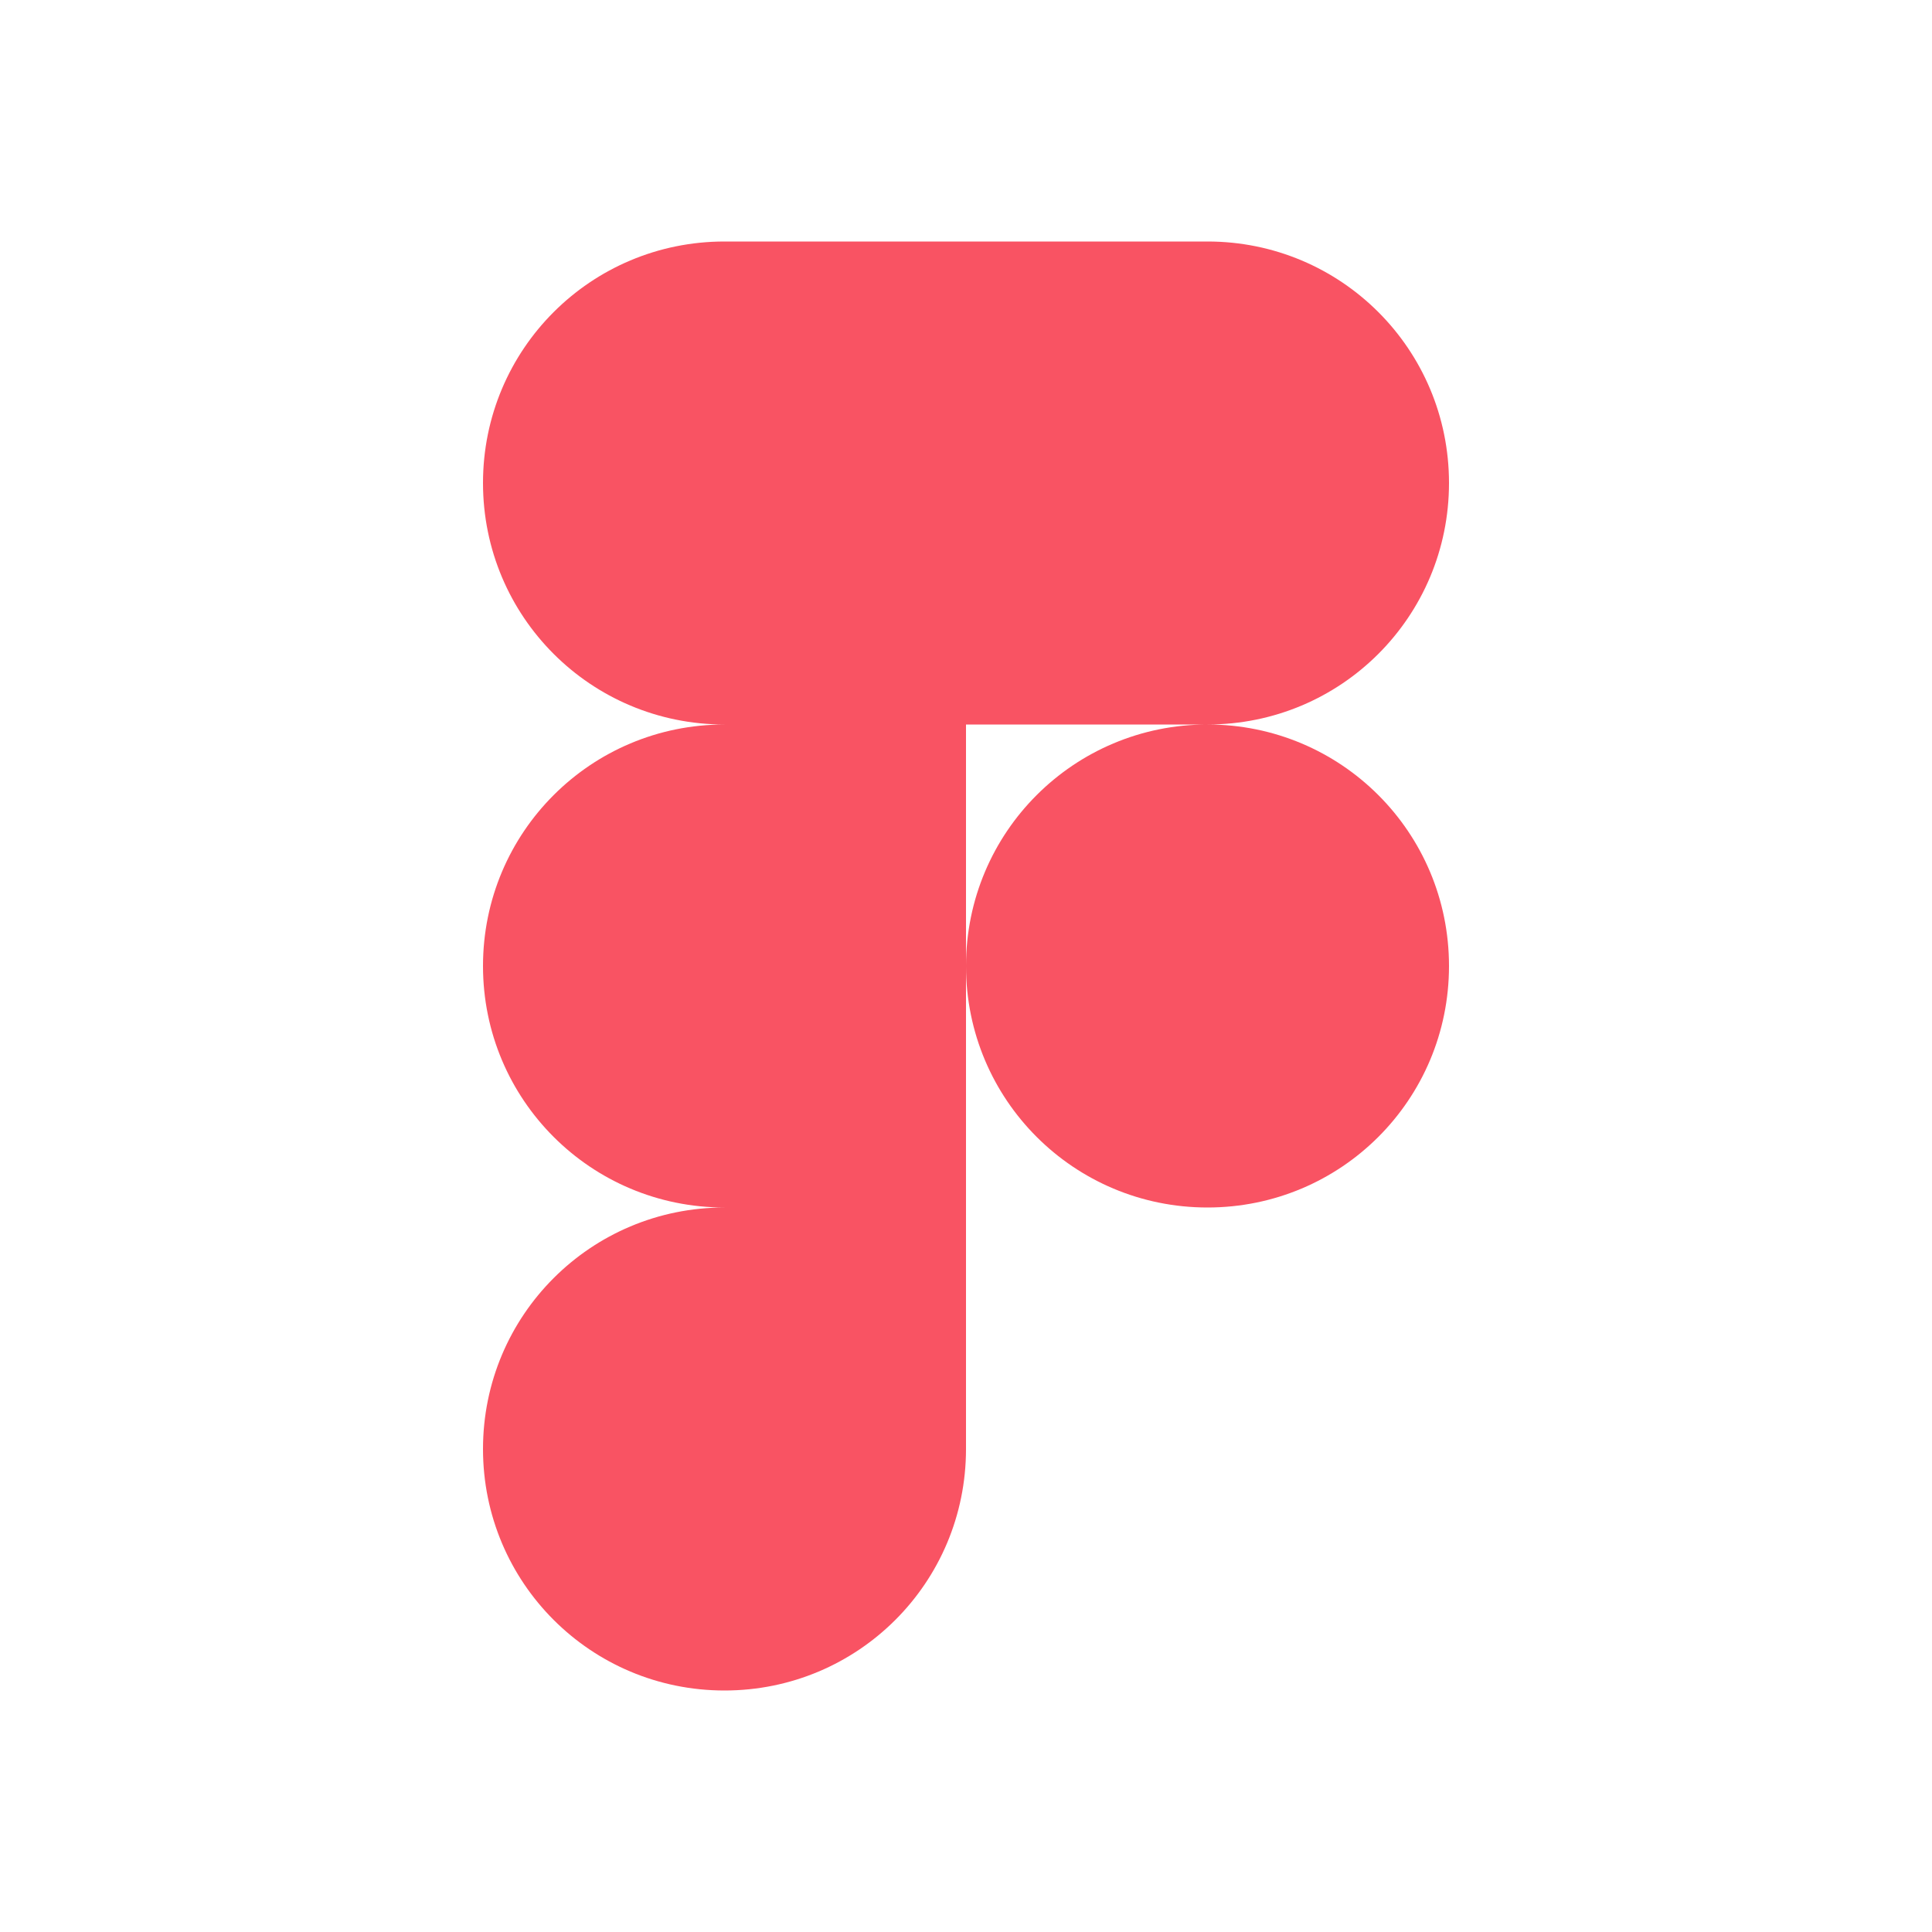 <svg width="48" height="48" viewBox="0 0 48 48" fill="none" xmlns="http://www.w3.org/2000/svg">
<path d="M18 42C21.321 42 24 39.321 24 36V30H18C14.679 30 12 32.679 12 36C12 39.321 14.679 42 18 42ZM12 24C12 20.679 14.679 18 18 18H24V30H18C14.679 30 12 27.321 12 24ZM12 12C12 8.679 14.679 6 18 6H24V18H18C14.679 18 12 15.321 12 12ZM24 6H30C33.321 6 36 8.679 36 12C36 15.321 33.321 18 30 18H24V6ZM36 24C36 27.321 33.321 30 30 30C26.679 30 24 27.321 24 24C24 20.679 26.679 18 30 18C33.321 18 36 20.679 36 24Z" fill="#F95363"/>
</svg>
